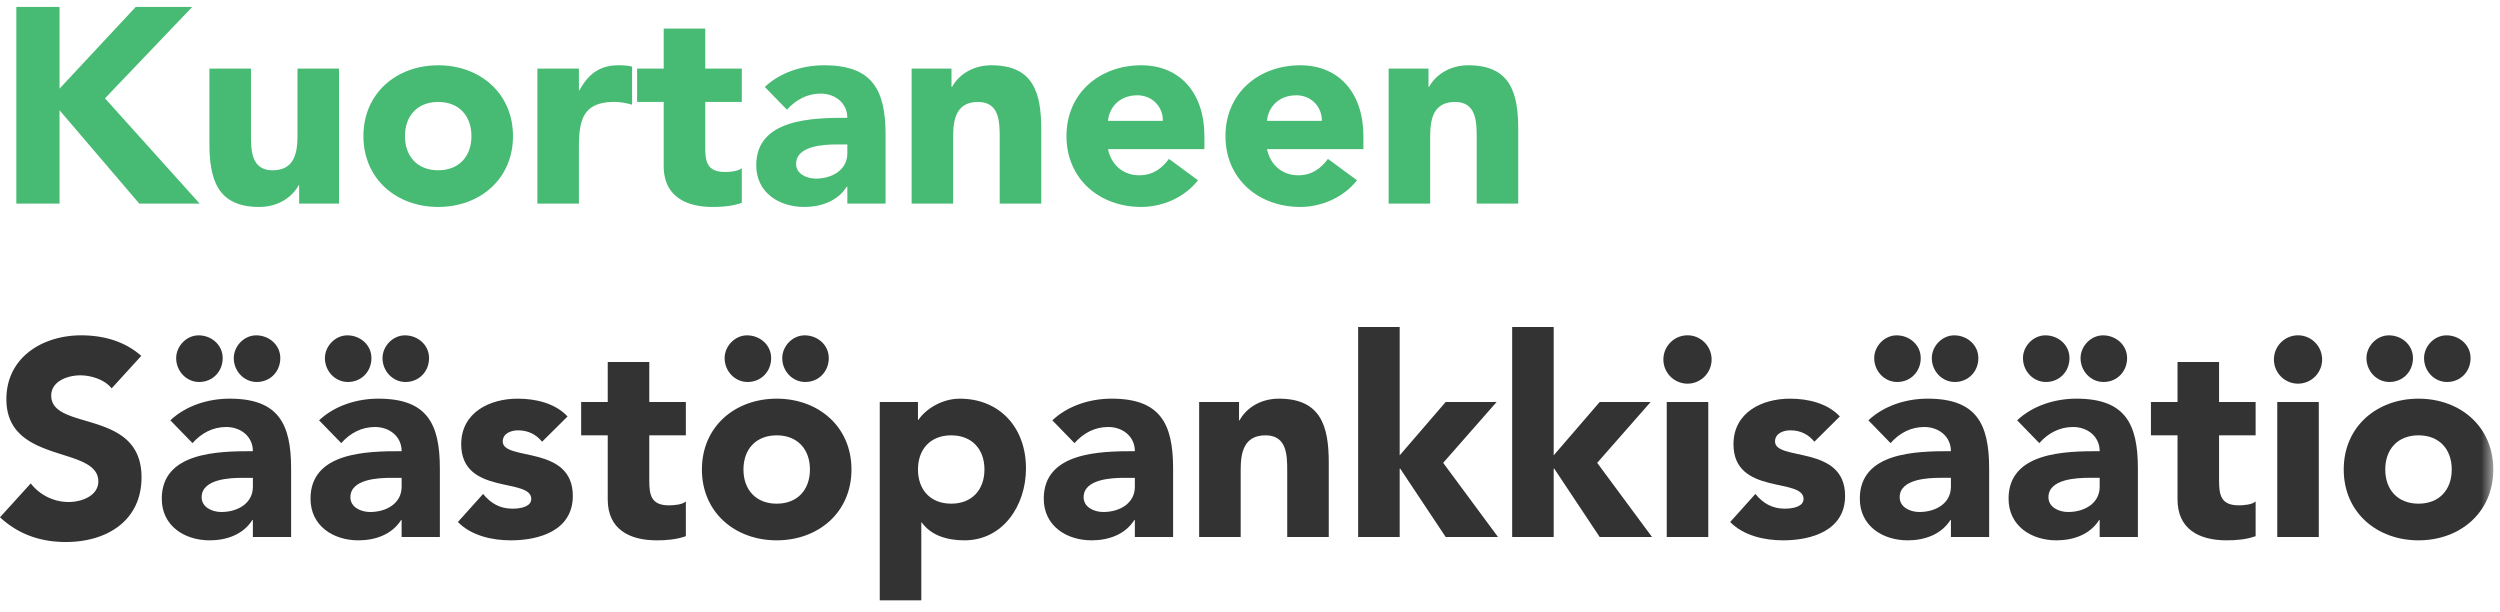 <svg width="200" height="49" xmlns="http://www.w3.org/2000/svg" xmlns:xlink="http://www.w3.org/1999/xlink"><defs><path id="a" d="M0 47.786h199.463V.314H0z"/><path id="c" d="M0 47.786h199.463V.314H0z"/><path id="e" d="M0 47.786h199.463V.314H0z"/><path id="g" d="M0 47.786h199.463V.314H0z"/><path id="i" d="M0 47.786h199.463V.314H0z"/><path id="k" d="M0 47.786h199.463V.314H0z"/><path id="m" d="M0 47.786h199.463V.314H0z"/></defs><g fill="none" fill-rule="evenodd"><path fill="#47BA73" d="M10.857.556L4.764 7.089V.556H1.307v15.733h3.457V8.822l6.38 7.467h4.83L8.399 7.867 15.377.556zm16.265 15.733h-3.19v-1.467h-.044c-.444.845-1.53 1.734-3.147 1.734-3.368 0-3.988-2.223-3.988-5.112V5.49h3.324v5.29c0 1.243.022 2.843 1.728 2.843 1.728 0 1.994-1.355 1.994-2.755V5.489h3.323v10.8z"/><path d="M35.056 13.622c1.663 0 2.66-1.111 2.66-2.733s-.997-2.733-2.66-2.733c-1.662 0-2.658 1.111-2.658 2.733s.996 2.733 2.658 2.733m0-8.4c3.324 0 5.983 2.223 5.983 5.667 0 3.445-2.659 5.667-5.983 5.667-3.323 0-5.982-2.222-5.982-5.667 0-3.444 2.659-5.666 5.982-5.666" fill="#47BA73" fill-rule="nonzero"/><path d="M42.99 5.49h3.324v1.732h.045c.709-1.31 1.64-2 3.101-2 .377 0 .798.023 1.108.112v3.044a5.107 5.107 0 0 0-1.418-.222c-2.526 0-2.836 1.466-2.836 3.622v4.511h-3.323V5.49zm16.354 2.666h-2.925v3.6c0 1.155.133 2 1.574 2 .354 0 1.063-.044 1.35-.311v2.778c-.73.266-1.55.333-2.325.333-2.217 0-3.922-.911-3.922-3.267V8.156h-2.128V5.489h2.128v-3.2h3.323v3.2h2.925v2.667z" fill="#47BA73"/><path d="M66.968 11.556c-1.02 0-3.28.089-3.28 1.555 0 .8.842 1.178 1.573 1.178 1.308 0 2.526-.69 2.526-2.022v-.711h-.82zm.819 3.377h-.044c-.731 1.156-2.06 1.623-3.412 1.623-2.016 0-3.833-1.156-3.833-3.333 0-3.734 4.52-3.8 7.289-3.8 0-1.178-.975-1.934-2.127-1.934-1.085 0-1.994.489-2.703 1.289l-1.772-1.822c1.218-1.156 2.99-1.734 4.741-1.734 3.878 0 4.92 1.978 4.92 5.578v5.49h-3.059v-1.357z" fill="#47BA73" fill-rule="nonzero"/><path d="M72.93 5.49h3.19v1.466h.045c.443-.845 1.528-1.734 3.146-1.734 3.368 0 3.988 2.222 3.988 5.111v5.956h-3.323V11c0-1.244-.022-2.844-1.729-2.844-1.728 0-1.994 1.355-1.994 2.755v5.378H72.93V5.49z" fill="#47BA73"/><path d="M93.028 9.667c.022-1.111-.842-2.044-2.039-2.044-1.462 0-2.26 1-2.348 2.044h4.387zm2.814 4.756c-1.064 1.355-2.814 2.133-4.542 2.133-3.324 0-5.983-2.223-5.983-5.667 0-3.445 2.66-5.667 5.983-5.667 3.101 0 5.052 2.222 5.052 5.667v1.044H88.64c.266 1.267 1.219 2.09 2.504 2.09 1.086 0 1.816-.556 2.37-1.312l2.327 1.712zm9.906-4.756c.022-1.111-.842-2.044-2.04-2.044-1.461 0-2.259 1-2.348 2.044h4.388zm2.813 4.756c-1.063 1.355-2.813 2.133-4.541 2.133-3.324 0-5.983-2.223-5.983-5.667 0-3.445 2.66-5.667 5.983-5.667 3.101 0 5.051 2.222 5.051 5.667v1.044h-7.71c.266 1.267 1.218 2.09 2.504 2.09 1.085 0 1.816-.556 2.37-1.312l2.326 1.712z" fill="#47BA73" fill-rule="nonzero"/><path d="M111.09 5.49h3.19v1.466h.045c.443-.845 1.528-1.734 3.146-1.734 3.368 0 3.988 2.222 3.988 5.111v5.956h-3.323V11c0-1.244-.022-2.844-1.729-2.844-1.728 0-1.994 1.355-1.994 2.755v5.378h-3.323V5.49z" fill="#47BA73"/><path d="M8.93 31.071c-.555-.711-1.663-1.044-2.504-1.044-.975 0-2.327.444-2.327 1.622 0 2.867 7.223 1.022 7.223 6.533 0 3.511-2.814 5.178-6.049 5.178-2.016 0-3.789-.6-5.273-1.978l2.46-2.71a3.84 3.84 0 0 0 3.013 1.488c1.13 0 2.393-.534 2.393-1.644 0-2.89-7.356-1.334-7.356-6.578 0-3.356 2.902-5.111 5.982-5.111 1.772 0 3.479.466 4.808 1.644l-2.37 2.6z" fill="#333"/><path d="M18.702 28.649c0-.956.82-1.822 1.795-1.822 1.02 0 1.928.756 1.928 1.822 0 1.067-.798 1.91-1.884 1.91-1.04 0-1.839-.888-1.839-1.91zm.71 9.578c-1.02 0-3.28.088-3.28 1.555 0 .8.842 1.178 1.573 1.178 1.308 0 2.526-.689 2.526-2.022v-.711h-.82zm-5.318-9.578c0-.956.82-1.822 1.795-1.822 1.018 0 1.927.756 1.927 1.822 0 1.067-.798 1.91-1.883 1.91-1.042 0-1.84-.888-1.84-1.91zm6.137 12.955h-.044c-.731 1.156-2.06 1.623-3.412 1.623-2.017 0-3.833-1.156-3.833-3.333 0-3.734 4.52-3.8 7.289-3.8 0-1.179-.975-1.934-2.127-1.934-1.086 0-1.994.489-2.703 1.289l-1.773-1.823c1.219-1.155 2.992-1.733 4.742-1.733 3.878 0 4.92 1.978 4.92 5.578v5.49h-3.06v-1.357zm10.371-12.955c0-.956.82-1.822 1.795-1.822 1.02 0 1.928.756 1.928 1.822 0 1.067-.798 1.91-1.884 1.91-1.04 0-1.839-.888-1.839-1.91zm.71 9.578c-1.02 0-3.28.088-3.28 1.555 0 .8.842 1.178 1.573 1.178 1.308 0 2.526-.689 2.526-2.022v-.711h-.82zm-5.318-9.578c0-.956.82-1.822 1.795-1.822 1.018 0 1.927.756 1.927 1.822 0 1.067-.798 1.91-1.883 1.91-1.042 0-1.84-.888-1.84-1.91zm6.137 12.955h-.044c-.731 1.156-2.06 1.623-3.412 1.623-2.017 0-3.833-1.156-3.833-3.333 0-3.734 4.52-3.8 7.289-3.8 0-1.179-.975-1.934-2.127-1.934-1.086 0-1.994.489-2.703 1.289l-1.773-1.823c1.219-1.155 2.992-1.733 4.742-1.733 3.878 0 4.92 1.978 4.92 5.578v5.49h-3.06v-1.357z" fill="#333" fill-rule="nonzero"/><path d="M43.366 35.338c-.487-.6-1.13-.911-1.927-.911-.554 0-1.219.244-1.219.889 0 1.6 5.606.244 5.606 4.355 0 2.756-2.659 3.556-4.963 3.556-1.507 0-3.169-.378-4.232-1.467l2.016-2.244c.62.755 1.352 1.178 2.349 1.178.753 0 1.506-.2 1.506-.778 0-1.734-5.605-.267-5.605-4.378 0-2.533 2.26-3.645 4.52-3.645 1.418 0 2.991.356 3.988 1.423l-2.039 2.022zm11.502-.511h-2.925v3.6c0 1.155.133 2 1.573 2 .354 0 1.064-.044 1.352-.311v2.778c-.732.266-1.551.333-2.327.333-2.216 0-3.922-.911-3.922-3.267v-5.133h-2.127V32.16h2.127v-3.2h3.324v3.2h2.925v2.667z" fill="#333"/><path d="M62.58 28.649c0-.956.82-1.822 1.794-1.822 1.02 0 1.928.756 1.928 1.822 0 1.067-.798 1.91-1.883 1.91-1.042 0-1.84-.888-1.84-1.91m-.442 11.645c1.661 0 2.658-1.112 2.658-2.734 0-1.622-.997-2.733-2.658-2.733-1.662 0-2.66 1.11-2.66 2.733 0 1.622.998 2.734 2.66 2.734M57.97 28.649c0-.956.82-1.822 1.794-1.822 1.02 0 1.928.756 1.928 1.822 0 1.067-.797 1.91-1.883 1.91-1.041 0-1.84-.888-1.84-1.91m4.167 3.244c3.323 0 5.982 2.222 5.982 5.667 0 3.444-2.659 5.667-5.982 5.667-3.324 0-5.983-2.223-5.983-5.667 0-3.445 2.659-5.667 5.983-5.667m13.962 8.4c1.661 0 2.658-1.111 2.658-2.733s-.997-2.733-2.658-2.733c-1.663 0-2.66 1.111-2.66 2.733s.997 2.733 2.66 2.733zM70.38 32.16h3.057v1.422h.045c.51-.778 1.795-1.688 3.3-1.688 3.192 0 5.297 2.31 5.297 5.577 0 3-1.862 5.756-4.919 5.756-1.374 0-2.66-.378-3.412-1.422h-.044v6.222H70.38V32.16zm19.59 6.067c-1.02 0-3.28.089-3.28 1.555 0 .8.843 1.178 1.574 1.178 1.307 0 2.525-.689 2.525-2.022v-.711h-.819zm.82 3.378h-.045c-.73 1.155-2.06 1.622-3.411 1.622-2.017 0-3.834-1.156-3.834-3.333 0-3.734 4.52-3.8 7.29-3.8 0-1.178-.975-1.934-2.127-1.934-1.086 0-1.994.489-2.703 1.29l-1.773-1.823c1.22-1.156 2.991-1.734 4.742-1.734 3.877 0 4.919 1.978 4.919 5.578v5.49h-3.059v-1.356z" fill="#333" fill-rule="nonzero"/><path d="M95.932 32.16h3.19v1.467h.045c.443-.844 1.528-1.734 3.146-1.734 3.368 0 3.988 2.223 3.988 5.111v5.956h-3.323v-5.289c0-1.244-.022-2.844-1.729-2.844-1.728 0-1.994 1.356-1.994 2.755v5.378h-3.323v-10.8zm12.72-6h3.323v10.267l3.679-4.267h4.076l-4.276 4.867 4.387 5.933h-4.187l-3.635-5.467h-.044v5.467h-3.323zm12.321 0h3.323v10.267l3.679-4.267h4.076l-4.276 4.867 4.387 5.933h-4.187l-3.634-5.467h-.045v5.467h-3.323z" fill="#333"/><g transform="translate(0 .241)"><mask id="b" fill="#fff"><use xlink:href="#a"/></mask><path d="M133.339 42.72h3.323v-10.8h-3.323v10.8zM135 26.584c1.063 0 1.928.867 1.928 1.934A1.932 1.932 0 0 1 135 30.452a1.932 1.932 0 0 1-1.928-1.933c0-1.067.864-1.934 1.928-1.934z" fill="#333" fill-rule="nonzero" mask="url(#b)"/></g><g transform="translate(0 .241)"><mask id="d" fill="#fff"><use xlink:href="#c"/></mask><path d="M145.15 35.097c-.488-.6-1.13-.912-1.928-.912-.554 0-1.22.245-1.22.89 0 1.6 5.606.244 5.606 4.355 0 2.756-2.658 3.556-4.963 3.556-1.506 0-3.168-.378-4.231-1.467l2.016-2.244c.62.755 1.351 1.177 2.349 1.177.753 0 1.506-.2 1.506-.777 0-1.734-5.606-.267-5.606-4.378 0-2.534 2.26-3.645 4.52-3.645 1.419 0 2.991.356 3.989 1.423l-2.039 2.022z" fill="#333" mask="url(#d)"/></g><g transform="translate(0 .241)"><mask id="f" fill="#fff"><use xlink:href="#e"/></mask><path d="M154.545 28.408c0-.956.82-1.822 1.795-1.822 1.019 0 1.928.755 1.928 1.822 0 1.067-.798 1.91-1.884 1.91-1.041 0-1.84-.888-1.84-1.91zm.71 9.577c-1.02 0-3.28.09-3.28 1.556 0 .8.842 1.178 1.573 1.178 1.308 0 2.526-.689 2.526-2.022v-.712h-.82zm-5.318-9.577c0-.956.819-1.822 1.794-1.822 1.02 0 1.928.755 1.928 1.822 0 1.067-.798 1.91-1.884 1.91-1.04 0-1.838-.888-1.838-1.91zm6.137 12.955h-.044c-.732 1.156-2.06 1.623-3.412 1.623-2.017 0-3.833-1.156-3.833-3.334 0-3.733 4.52-3.8 7.289-3.8 0-1.178-.975-1.933-2.127-1.933-1.086 0-1.994.489-2.703 1.289l-1.773-1.823c1.22-1.155 2.991-1.733 4.742-1.733 3.877 0 4.919 1.978 4.919 5.578v5.489h-3.058v-1.356z" fill="#333" fill-rule="nonzero" mask="url(#f)"/></g><g transform="translate(0 .241)"><mask id="h" fill="#fff"><use xlink:href="#g"/></mask><path d="M166.445 28.408c0-.956.82-1.822 1.795-1.822 1.02 0 1.928.755 1.928 1.822 0 1.067-.798 1.91-1.884 1.91-1.041 0-1.84-.888-1.84-1.91zm.71 9.577c-1.02 0-3.28.09-3.28 1.556 0 .8.842 1.178 1.573 1.178 1.308 0 2.526-.689 2.526-2.022v-.712h-.82zm-5.318-9.577c0-.956.819-1.822 1.794-1.822 1.02 0 1.928.755 1.928 1.822 0 1.067-.798 1.91-1.884 1.91-1.04 0-1.838-.888-1.838-1.91zm6.137 12.955h-.044c-.732 1.156-2.06 1.623-3.412 1.623-2.017 0-3.833-1.156-3.833-3.334 0-3.733 4.52-3.8 7.289-3.8 0-1.178-.975-1.933-2.127-1.933-1.086 0-1.994.489-2.703 1.289l-1.773-1.823c1.22-1.155 2.991-1.733 4.742-1.733 3.877 0 4.919 1.978 4.919 5.578v5.489h-3.058v-1.356z" fill="#333" fill-rule="nonzero" mask="url(#h)"/></g><g transform="translate(0 .241)"><mask id="j" fill="#fff"><use xlink:href="#i"/></mask><path d="M180.45 34.585h-2.925v3.6c0 1.156.133 2 1.574 2 .354 0 1.063-.044 1.351-.31v2.777c-.73.267-1.551.334-2.326.334-2.216 0-3.922-.912-3.922-3.267v-5.134h-2.127V31.92h2.127v-3.2h3.323v3.2h2.925v2.666z" fill="#333" mask="url(#j)"/></g><g transform="translate(0 .241)"><mask id="l" fill="#fff"><use xlink:href="#k"/></mask><path d="M182.18 42.72h3.323v-10.8h-3.323v10.8zm1.662-16.135c1.063 0 1.928.867 1.928 1.934a1.932 1.932 0 0 1-1.928 1.933 1.932 1.932 0 0 1-1.928-1.933c0-1.067.864-1.934 1.928-1.934z" fill="#333" fill-rule="nonzero" mask="url(#l)"/></g><g transform="translate(0 .241)"><mask id="n" fill="#fff"><use xlink:href="#m"/></mask><path d="M193.924 28.408c0-.956.82-1.822 1.794-1.822 1.02 0 1.928.755 1.928 1.822 0 1.067-.797 1.91-1.883 1.91-1.042 0-1.84-.888-1.84-1.91m-.442 11.644c1.661 0 2.658-1.11 2.658-2.733 0-1.622-.997-2.734-2.658-2.734-1.662 0-2.66 1.112-2.66 2.734 0 1.622.998 2.733 2.66 2.733m-4.165-11.644c0-.956.819-1.822 1.794-1.822 1.02 0 1.928.755 1.928 1.822 0 1.067-.798 1.91-1.884 1.91-1.041 0-1.838-.888-1.838-1.91m4.165 3.244c3.323 0 5.982 2.222 5.982 5.667 0 3.444-2.659 5.667-5.982 5.667-3.324 0-5.983-2.223-5.983-5.667 0-3.445 2.66-5.667 5.983-5.667" fill="#333" fill-rule="nonzero" mask="url(#n)"/></g></g></svg>